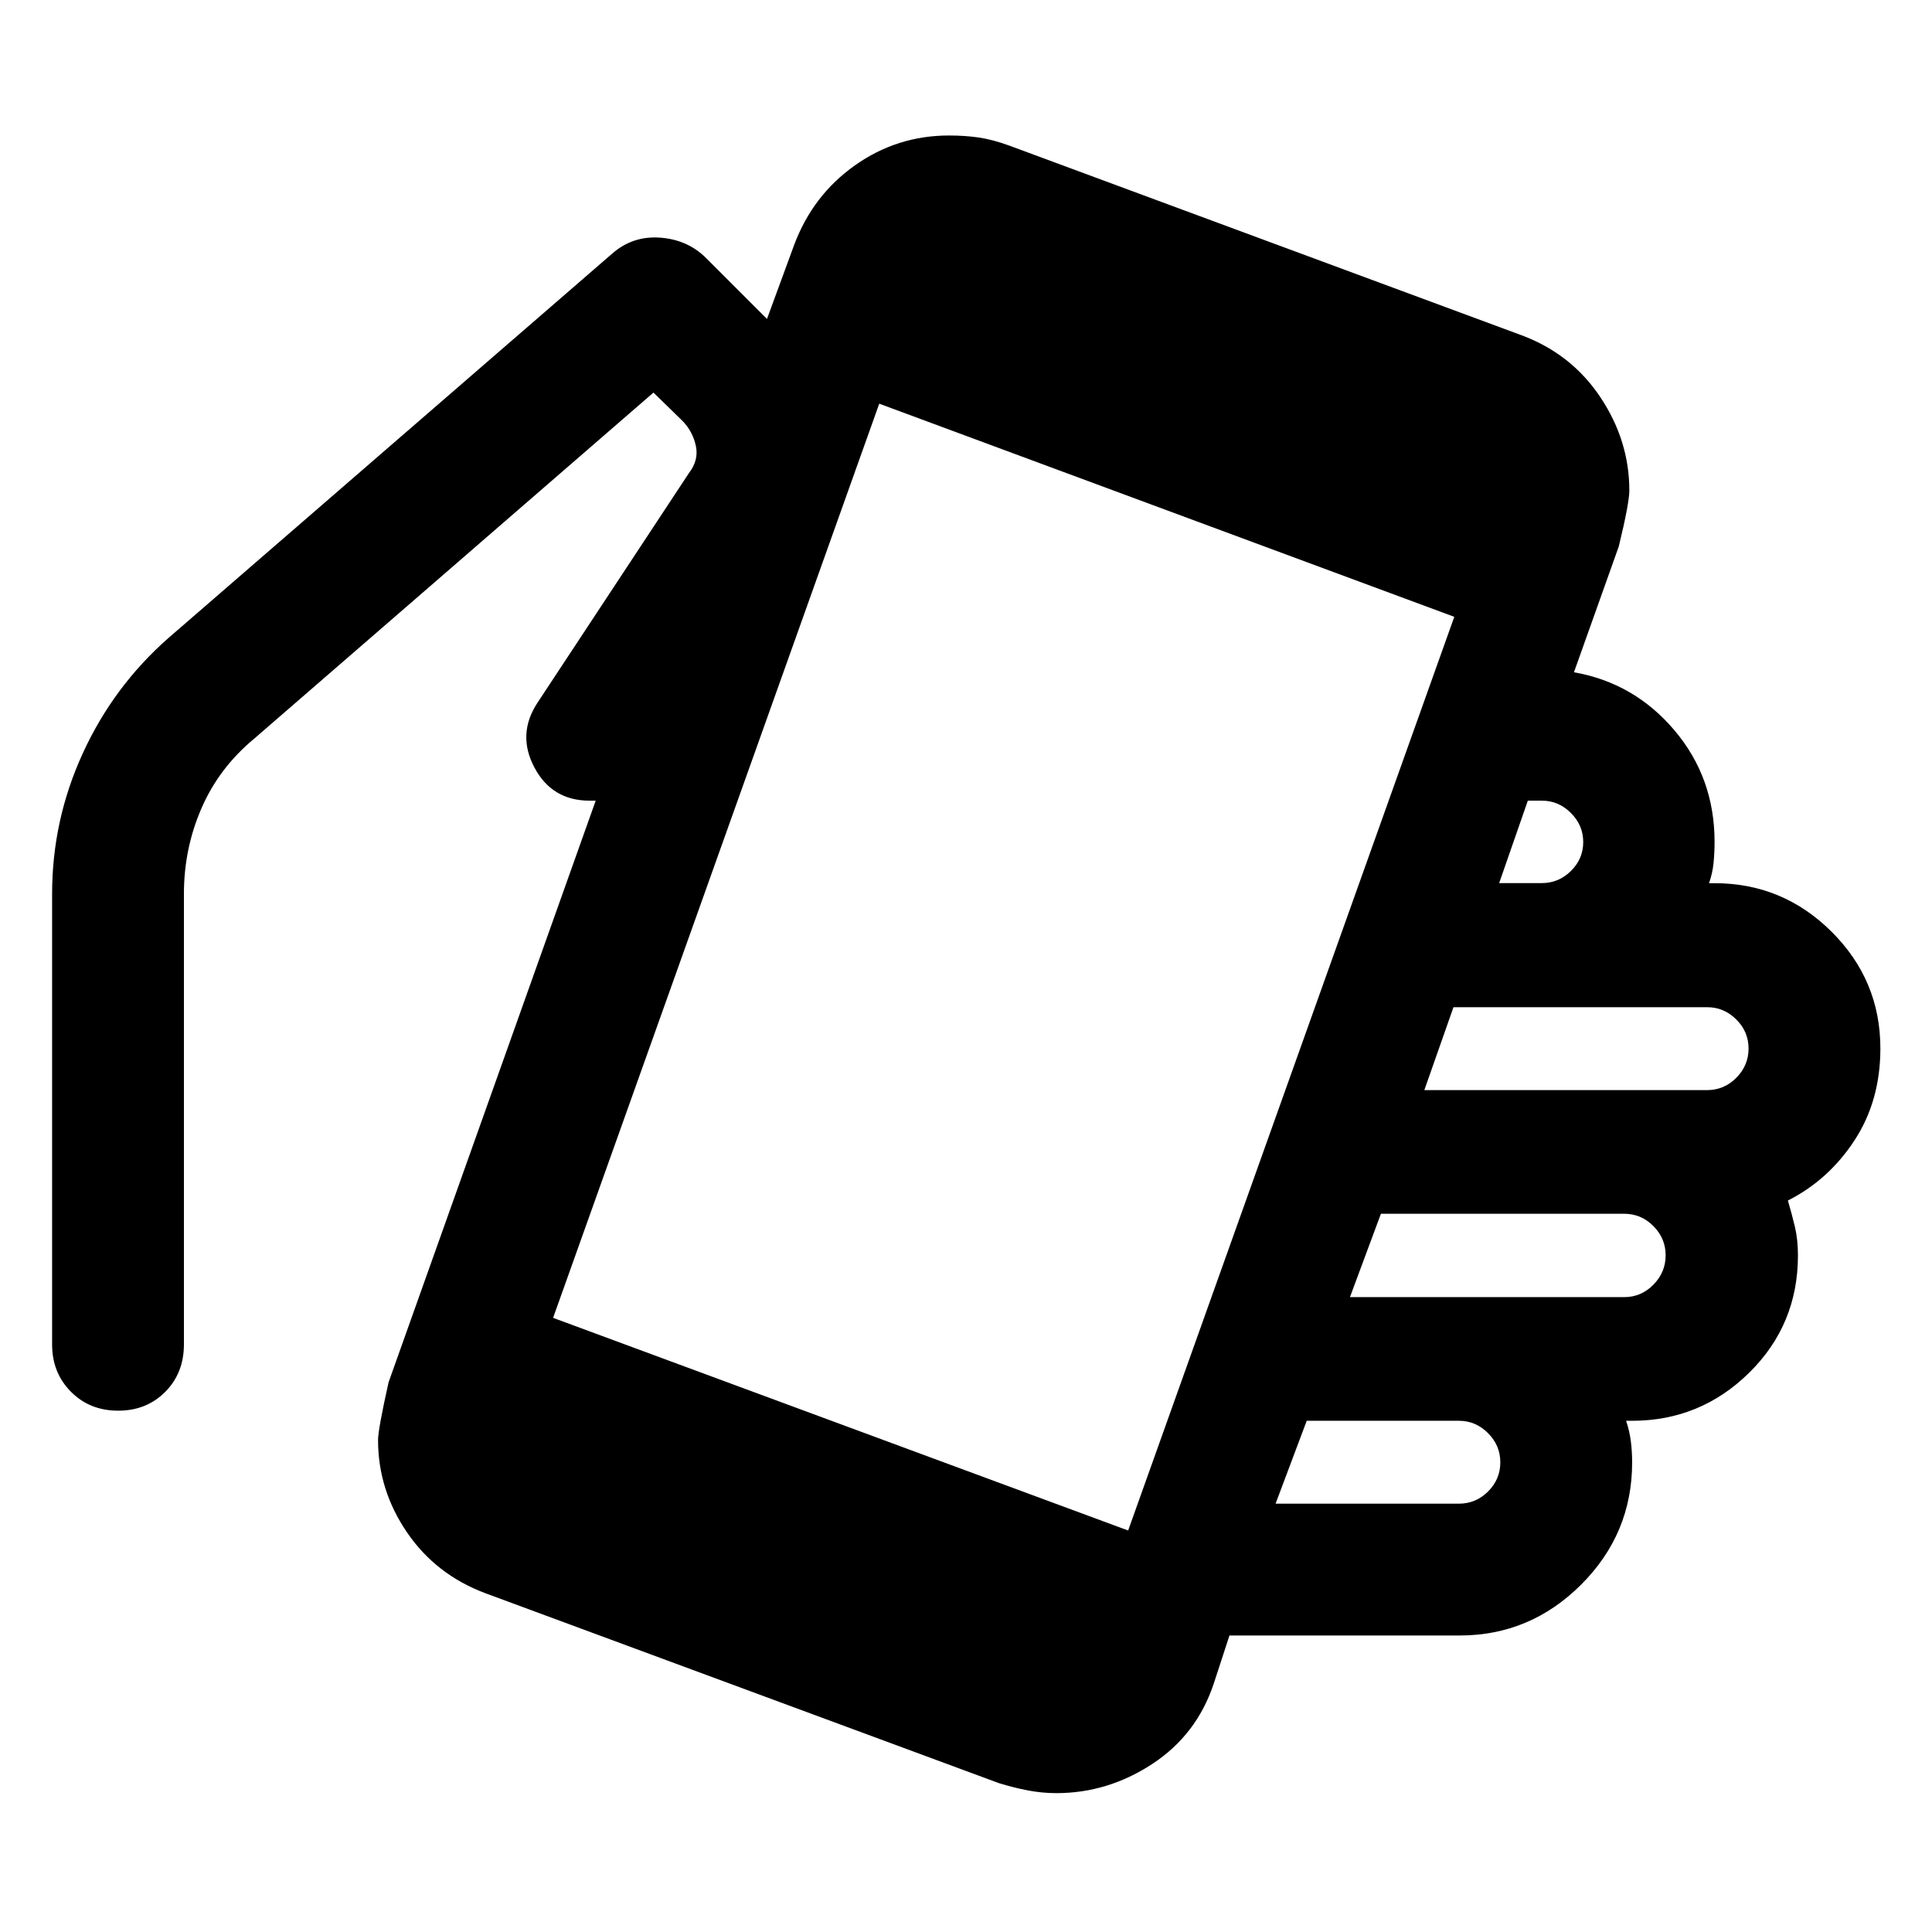 <svg xmlns="http://www.w3.org/2000/svg" width="48" height="48" viewBox="0 -960 960 960"><path d="M524.87-69q-7.13 0-14.26-1.38t-14.26-3.59L241.28-168.3q-24.72-9.24-39.07-30.31-14.36-21.07-14.36-45.85 0-5.24 5.24-28.71L296-562.15h-3q-18.71 0-27.45-16.48-8.75-16.48 1.46-32.09l75.28-114.15q4.99-6.44 3.49-13.51-1.5-7.08-6.5-12.32l-14.57-14.23L126.35-593q-17.48 14.48-26.22 34.58-8.74 20.09-8.74 42.57V-292q0 14.28-9.3 23.62-9.31 9.34-23.33 9.34-14.2 0-23.53-9.43-9.34-9.42-9.34-23.44v-223.94q0-36.55 15.22-69.79 15.22-33.23 42.41-57.19l220.65-191.13q10.2-8.95 23.87-7.95 13.68 1 22.88 10.2l30.19 30.19 13.48-36.72q9.24-24.72 30.2-39.58 20.97-14.85 46.76-14.85 7.95 0 14.81 1t15.1 4l254.71 94.3q24.72 9.24 39.08 30.79 14.36 21.56 14.36 46.33 0 6.19-5.24 27.75l-22.28 62.55q29.95 5.25 49.91 28.81 19.96 23.55 19.96 55.47 0 5.19-.5 10.38t-2.26 10.14h2.76q33.9 0 58.14 24.11 24.25 24.12 24.25 58 0 26.02-12.86 45.68t-33.1 29.9q2 6.76 3.5 13.1 1.5 6.33 1.5 14.19 0 34.43-24.25 58.29-24.26 23.86-58.17 23.86H808q1.76 5.24 2.38 10.38.62 5.14.62 10.28 0 35.45-25.33 60.74t-60.41 25.29H610.91l-7.8 23.9q-8.48 25.47-30.58 39.95Q550.43-69 524.87-69Zm35.7-130.5 162.06-454-285.74-105.91-162.06 454.24L560.57-199.5Zm73.26-13.33h91.08q8.43 0 14.51-6.06 6.08-6.07 6.08-14.48t-6.12-14.53q-6.12-6.12-14.36-6.12H649.3l-15.47 41.19Zm36.95-102.63h136.28q8.43 0 14.51-6.18 6.08-6.19 6.08-14.6t-6.08-14.53q-6.08-6.12-14.51-6.12H686.17l-15.39 41.43Zm36.96-102.87h140.51q8.43 0 14.51-6.12 6.09-6.12 6.09-14.53t-6.12-14.47q-6.12-6.07-14.36-6.07H722.22l-14.48 41.19Zm37.19-102.87h21.29q8.24 0 14.36-6.01 6.12-6.02 6.12-14.36t-6.12-14.46q-6.12-6.12-14.36-6.12h-7.05l-14.24 40.95Z"/></svg>